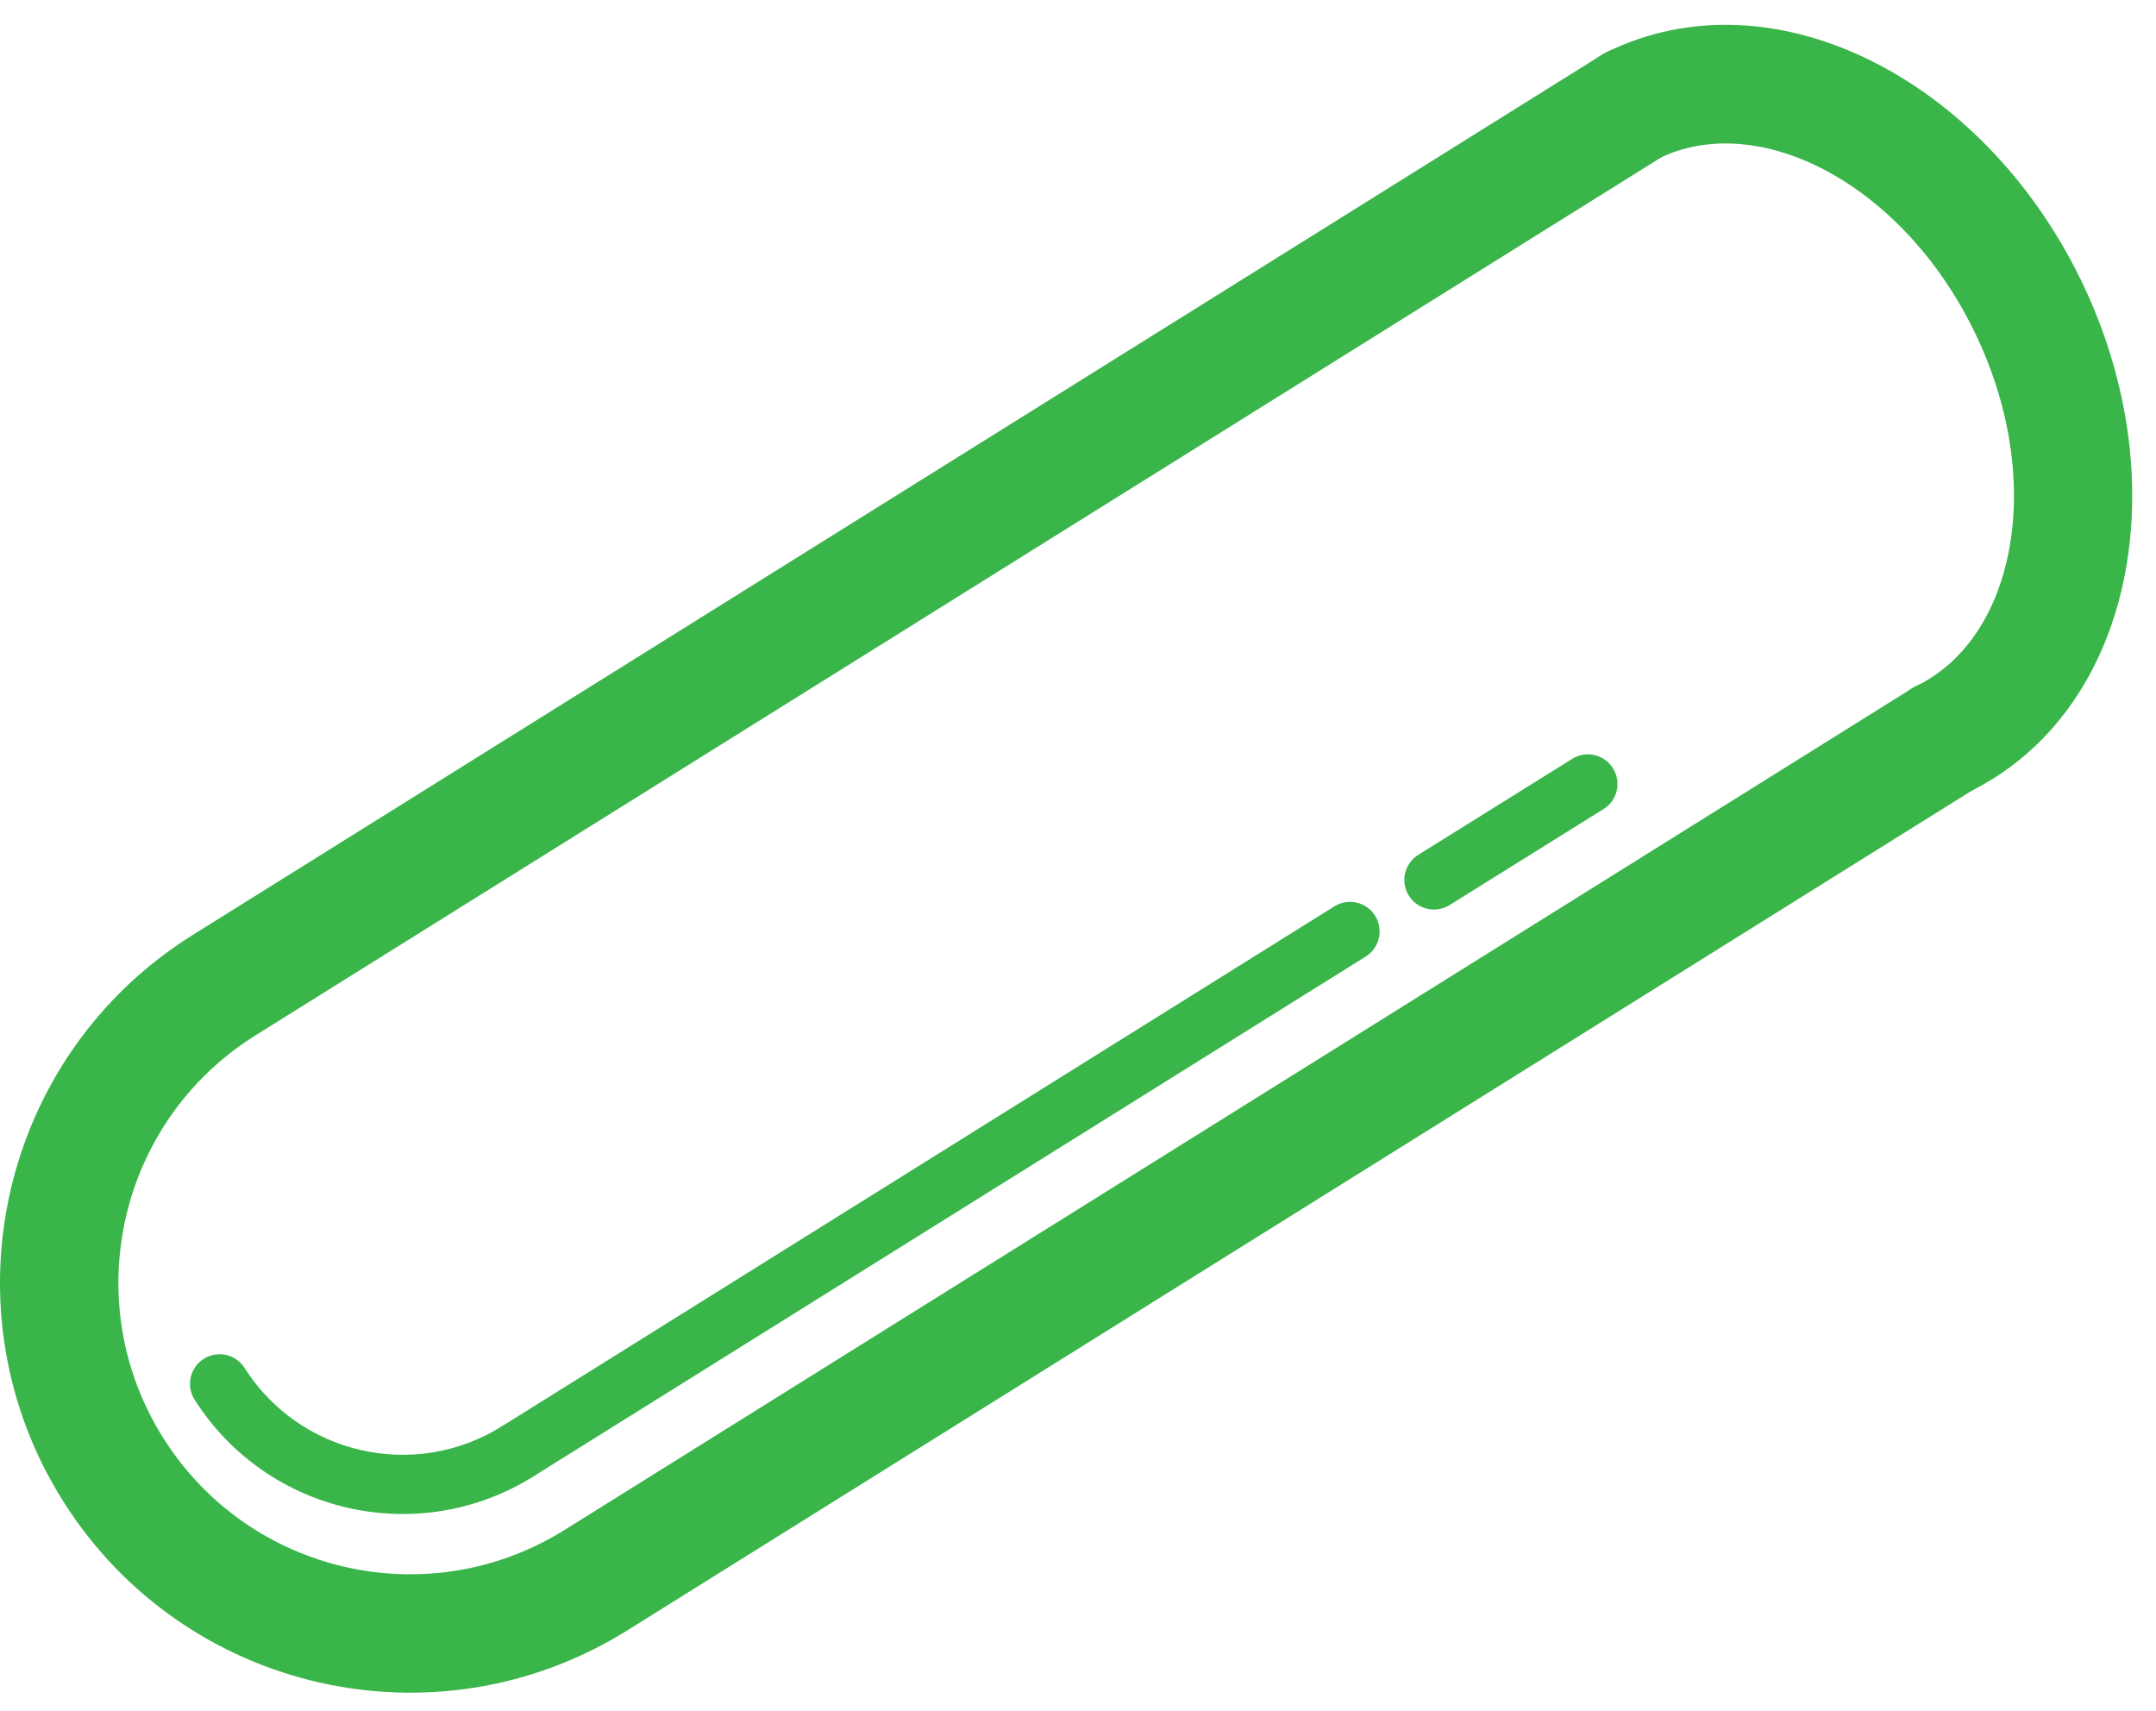 <?xml version="1.0" encoding="UTF-8" standalone="no"?>
<svg width="63px" height="50px" viewBox="0 0 63 50" version="1.1" xmlns="http://www.w3.org/2000/svg" xmlns:xlink="http://www.w3.org/1999/xlink">
    <!-- Generator: Sketch 40.3 (33839) - http://www.bohemiancoding.com/sketch -->
    <title>Page 1</title>
    <desc>Created with Sketch.</desc>
    <defs></defs>
    <g id="Page-1" stroke="none" stroke-width="1" fill="none" fill-rule="evenodd">
        <g fill="#39B54A">
            <path d="M57.685,9.674 C59.803,14.008 58.905,18.622 56.012,20.038 C55.154,20.458 54.799,21.494 55.218,22.352 C55.638,23.21 56.674,23.565 57.532,23.145 C62.361,20.783 63.672,14.046 60.793,8.155 C57.911,2.262 51.79,-0.841 46.959,1.519 C46.101,1.938 45.745,2.974 46.165,3.832 C46.584,4.691 47.62,5.047 48.478,4.627 C51.373,3.213 55.564,5.338 57.685,9.674 Z" id="Stroke-1"></path>
            <path d="M5.635,27.318 C-0.008,30.842 -1.698,38.29 1.87,43.905 C5.4,49.459 12.747,51.127 18.328,47.642 L57.688,23.059 C58.499,22.553 58.745,21.485 58.239,20.675 C57.733,19.865 56.666,19.618 55.856,20.124 L16.496,44.707 C12.526,47.186 7.301,46 4.79,42.05 C2.252,38.056 3.455,32.759 7.467,30.253 L48.635,4.54 C49.445,4.034 49.692,2.967 49.186,2.157 C48.68,1.346 47.613,1.1 46.802,1.606 L5.635,27.318 Z" id="Stroke-3"></path>
            <path d="M39.906,27.952 C40.311,27.699 40.435,27.166 40.182,26.76 C39.929,26.355 39.395,26.232 38.99,26.485 L14.663,41.679 C14.258,41.932 14.135,42.466 14.388,42.871 C14.641,43.276 15.174,43.399 15.579,43.146 L39.906,27.952 Z" id="Stroke-5"></path>
            <path d="M46.857,23.641 C47.263,23.389 47.386,22.855 47.134,22.45 C46.881,22.045 46.347,21.921 45.942,22.174 L41.443,24.979 C41.038,25.232 40.914,25.766 41.167,26.171 C41.42,26.576 41.953,26.7 42.358,26.447 L46.857,23.641 Z" id="Stroke-7"></path>
            <path d="M15.58,43.146 C15.985,42.893 16.108,42.359 15.855,41.954 C15.602,41.549 15.068,41.426 14.663,41.679 C12.115,43.271 8.759,42.509 7.147,39.973 C6.891,39.57 6.357,39.451 5.953,39.707 C5.55,39.963 5.431,40.498 5.687,40.901 C7.809,44.239 12.226,45.242 15.58,43.146 Z" id="Stroke-9"></path>
        </g>
    </g>
</svg>